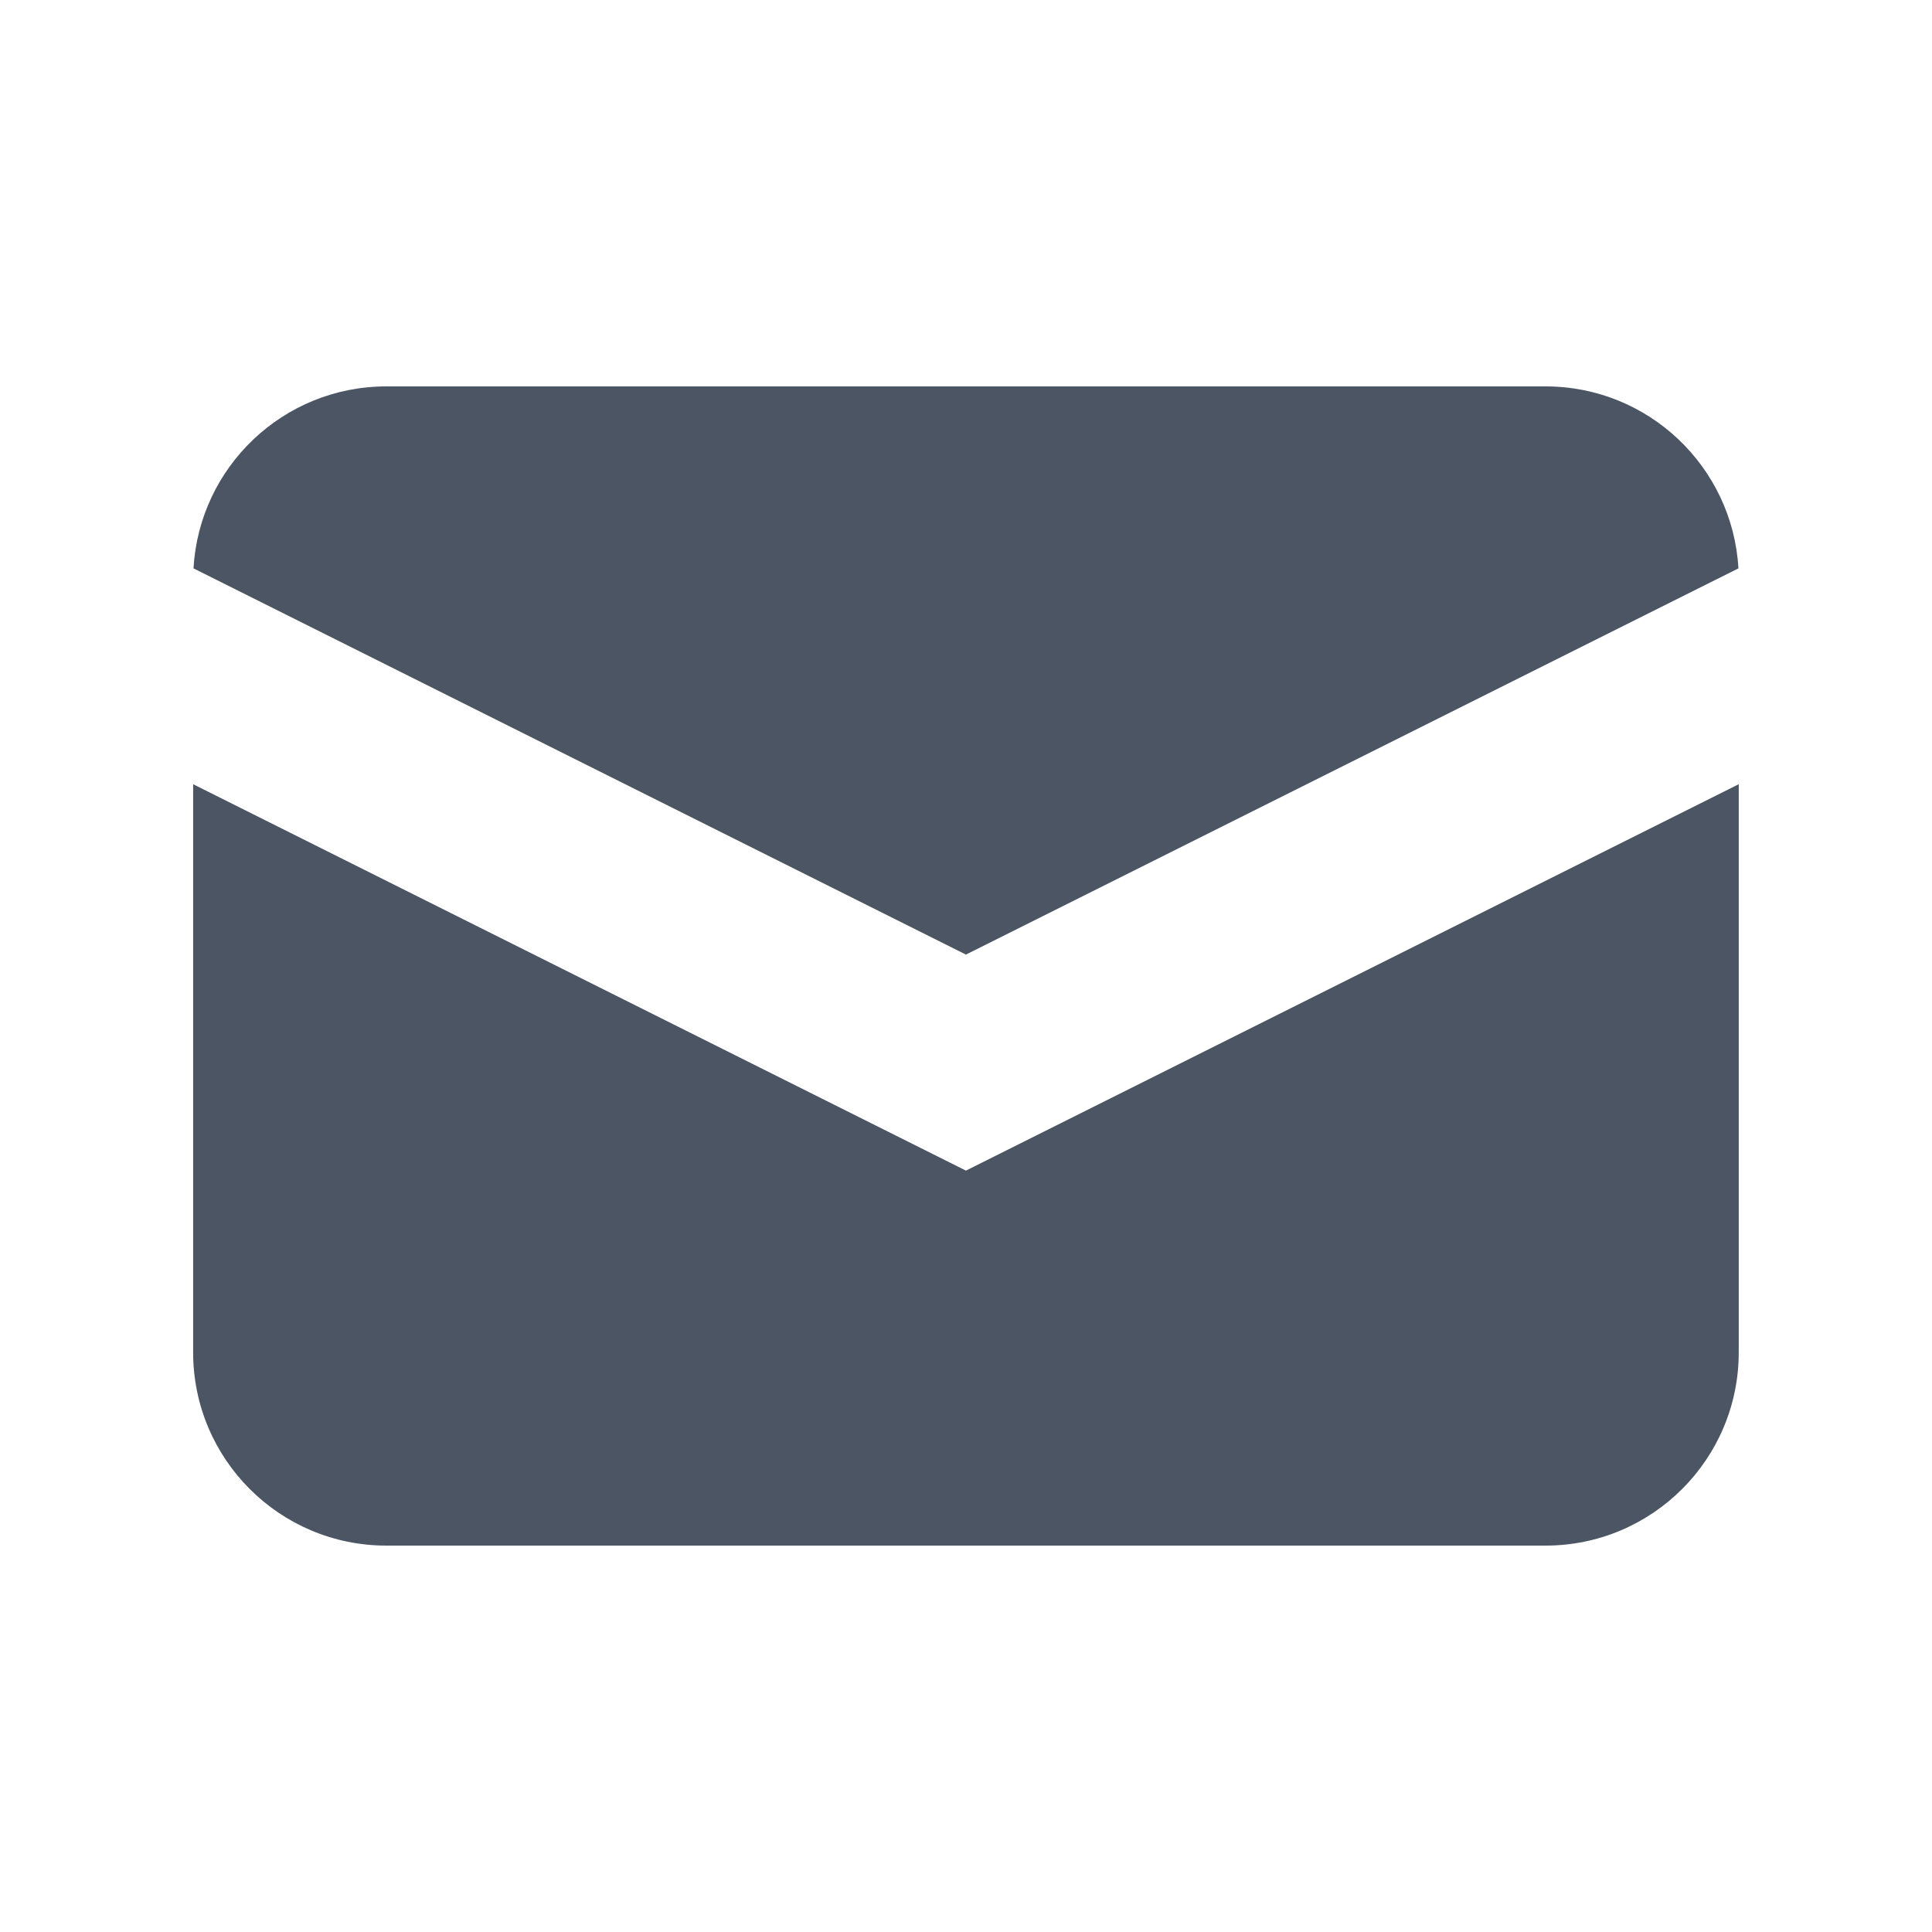 <svg width="32" height="32" viewBox="0 0 32 32" fill="none" xmlns="http://www.w3.org/2000/svg">
<g id="Icon/Solid/mail">
<g id="Icon">
<path d="M3.205 9.414L15.999 15.811L28.794 9.414C28.697 7.733 27.304 6.4 25.599 6.4H6.399C4.694 6.4 3.301 7.733 3.205 9.414Z" fill="#4B5563"/>
<path d="M28.799 12.989L15.999 19.389L3.199 12.989V22.4C3.199 24.167 4.632 25.6 6.399 25.6H25.599C27.366 25.6 28.799 24.167 28.799 22.4V12.989Z" fill="#4B5563"/>
</g>
</g>
</svg>
